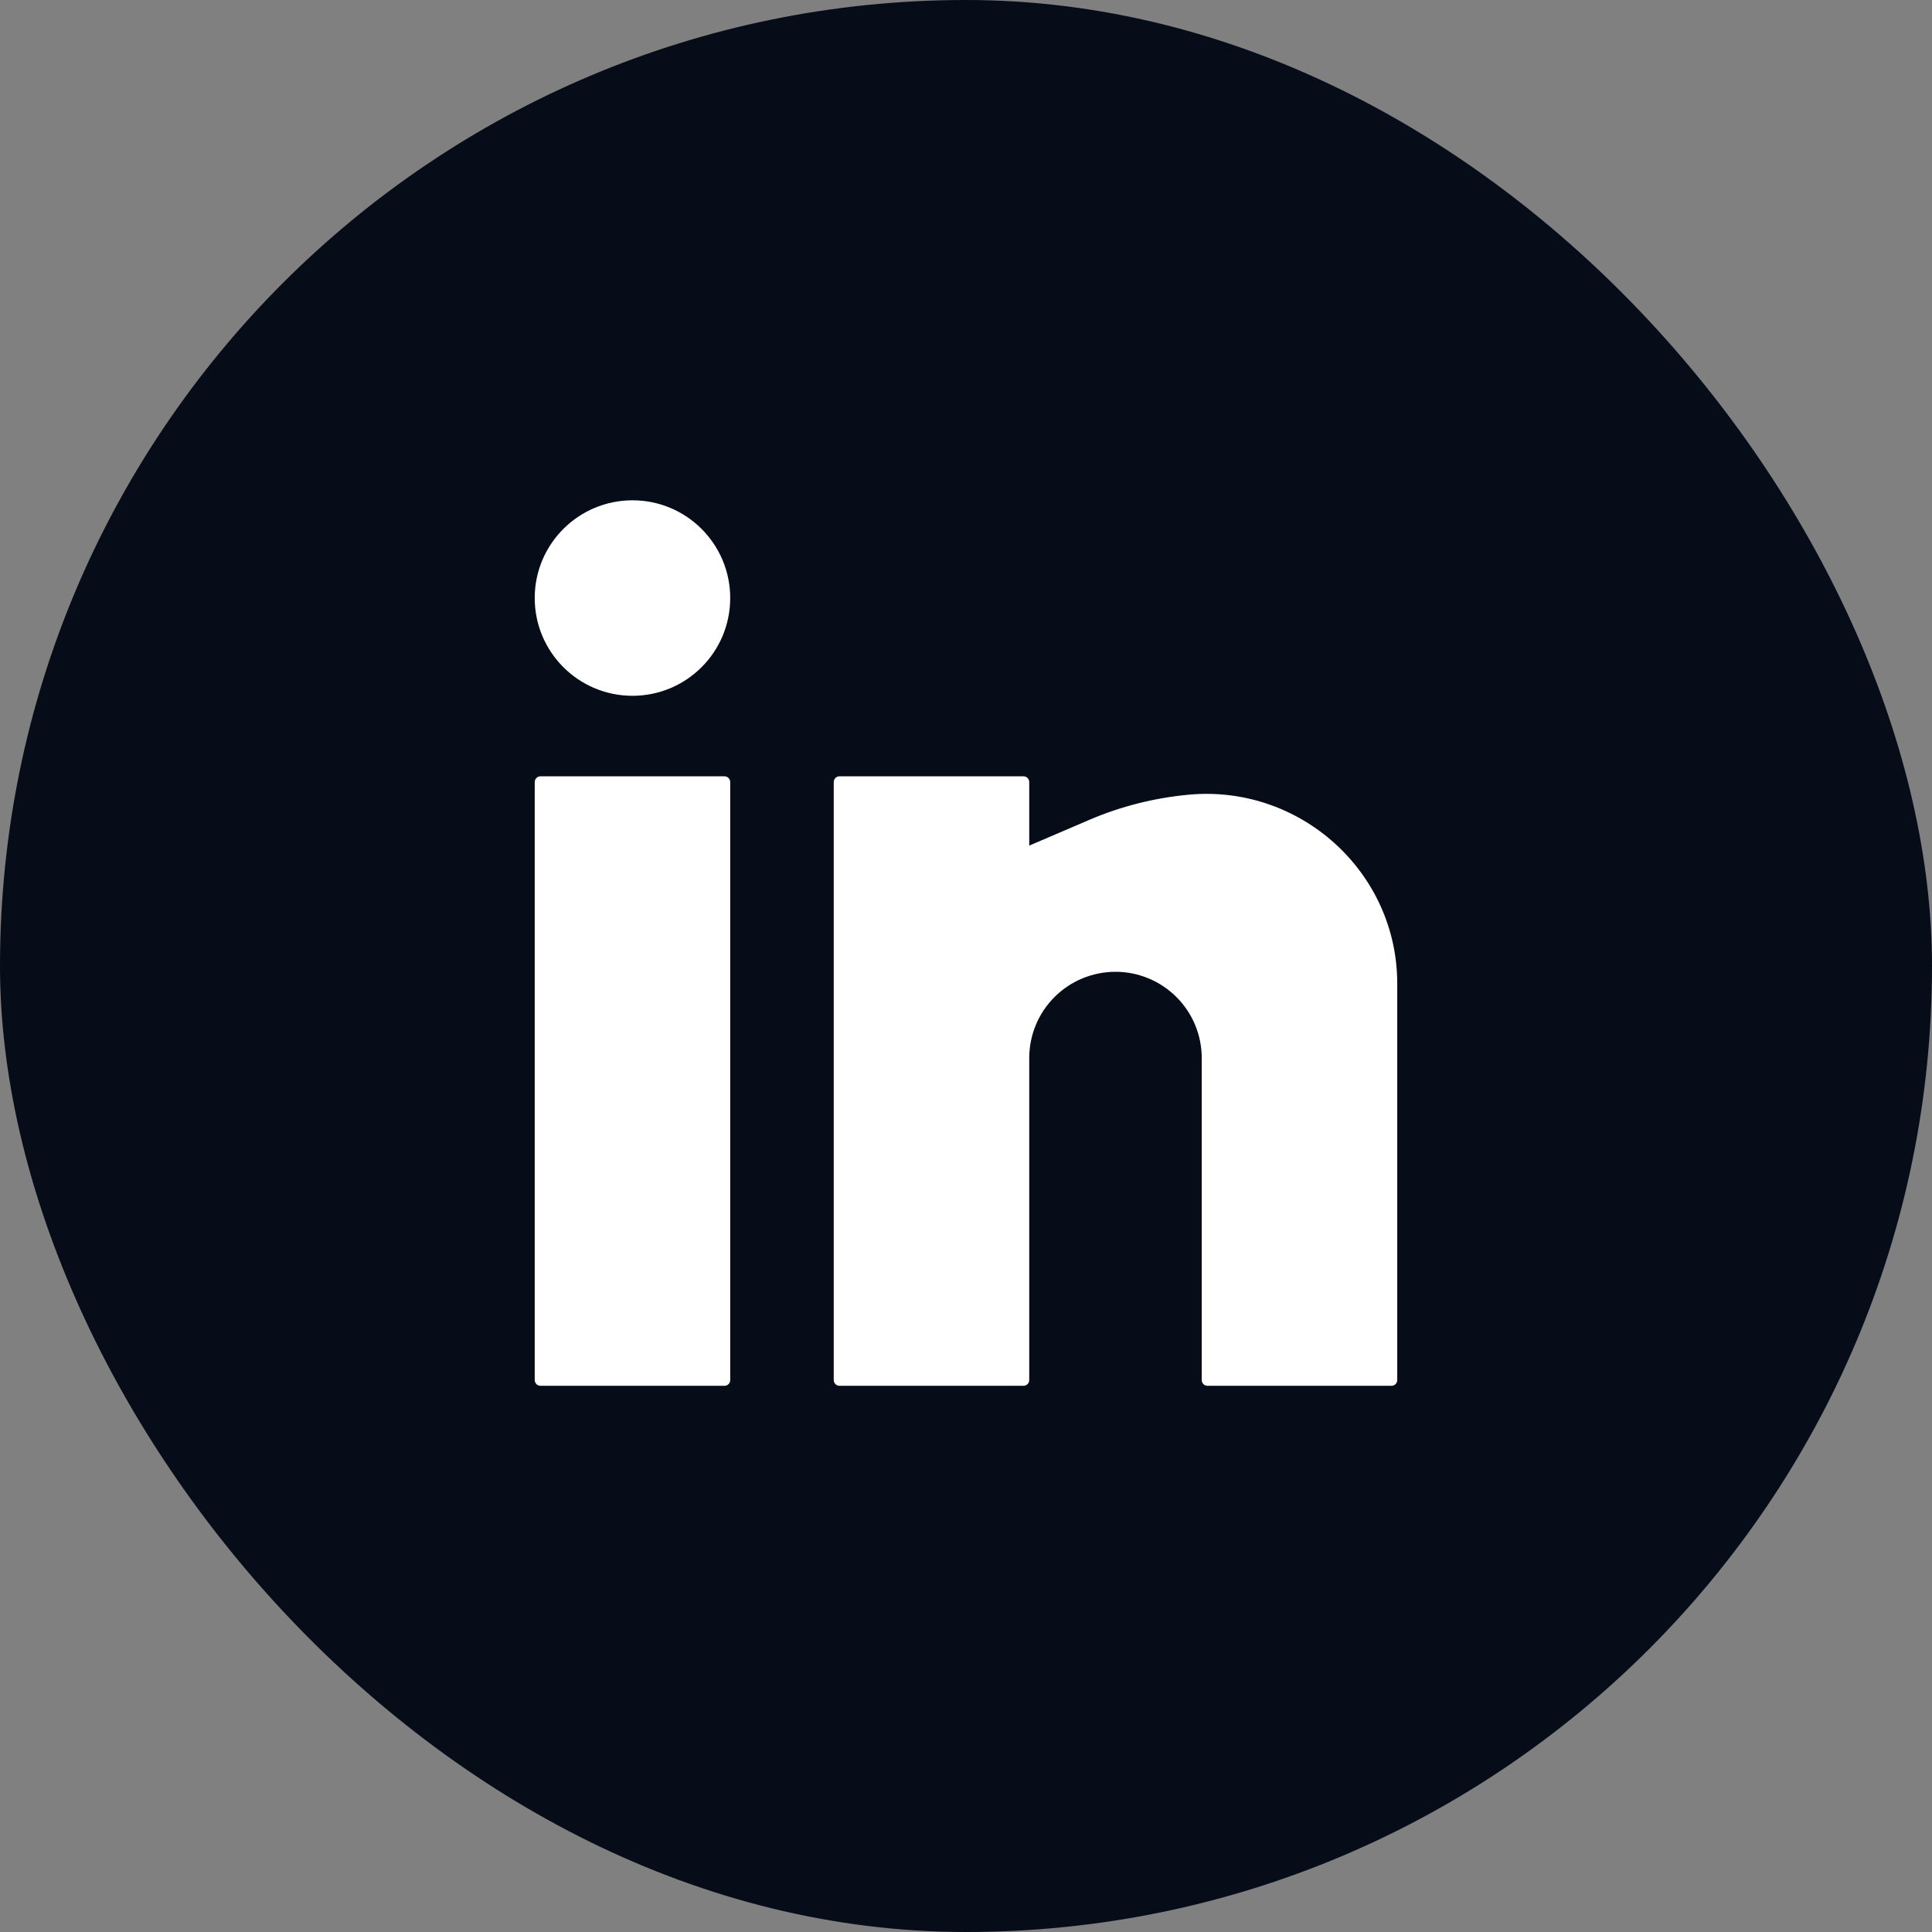 <svg width="48" height="48" viewBox="0 0 48 48" fill="none" xmlns="http://www.w3.org/2000/svg">
<rect x="0" y="0" width="48" height="48" fill="#808080" stroke="none"/>
<rect width="48" height="48" rx="24" fill="#060D19"/>
<path d="M15.714 12.43C14.373 12.43 13.285 13.517 13.285 14.858C13.285 16.2 14.373 17.287 15.714 17.287C17.055 17.287 18.142 16.2 18.142 14.858C18.142 13.517 17.055 12.43 15.714 12.43Z" fill="white"/>
<path d="M13.428 19.287C13.349 19.287 13.285 19.351 13.285 19.43V34.287C13.285 34.366 13.349 34.43 13.428 34.43H17.999C18.078 34.43 18.142 34.366 18.142 34.287V19.43C18.142 19.351 18.078 19.287 17.999 19.287H13.428Z" fill="white"/>
<path d="M20.857 19.287C20.778 19.287 20.714 19.351 20.714 19.43V34.287C20.714 34.366 20.778 34.43 20.857 34.43H25.428C25.507 34.43 25.571 34.366 25.571 34.287V26.287C25.571 25.718 25.797 25.174 26.198 24.772C26.6 24.37 27.145 24.144 27.714 24.144C28.282 24.144 28.827 24.37 29.229 24.772C29.631 25.174 29.857 25.718 29.857 26.287V34.287C29.857 34.366 29.921 34.43 29.999 34.43H34.571C34.65 34.43 34.714 34.366 34.714 34.287V24.436C34.714 21.662 32.302 19.492 29.542 19.743C28.691 19.821 27.85 20.032 27.064 20.369L25.571 21.009V19.43C25.571 19.351 25.507 19.287 25.428 19.287H20.857Z" fill="white"/>
</svg>
